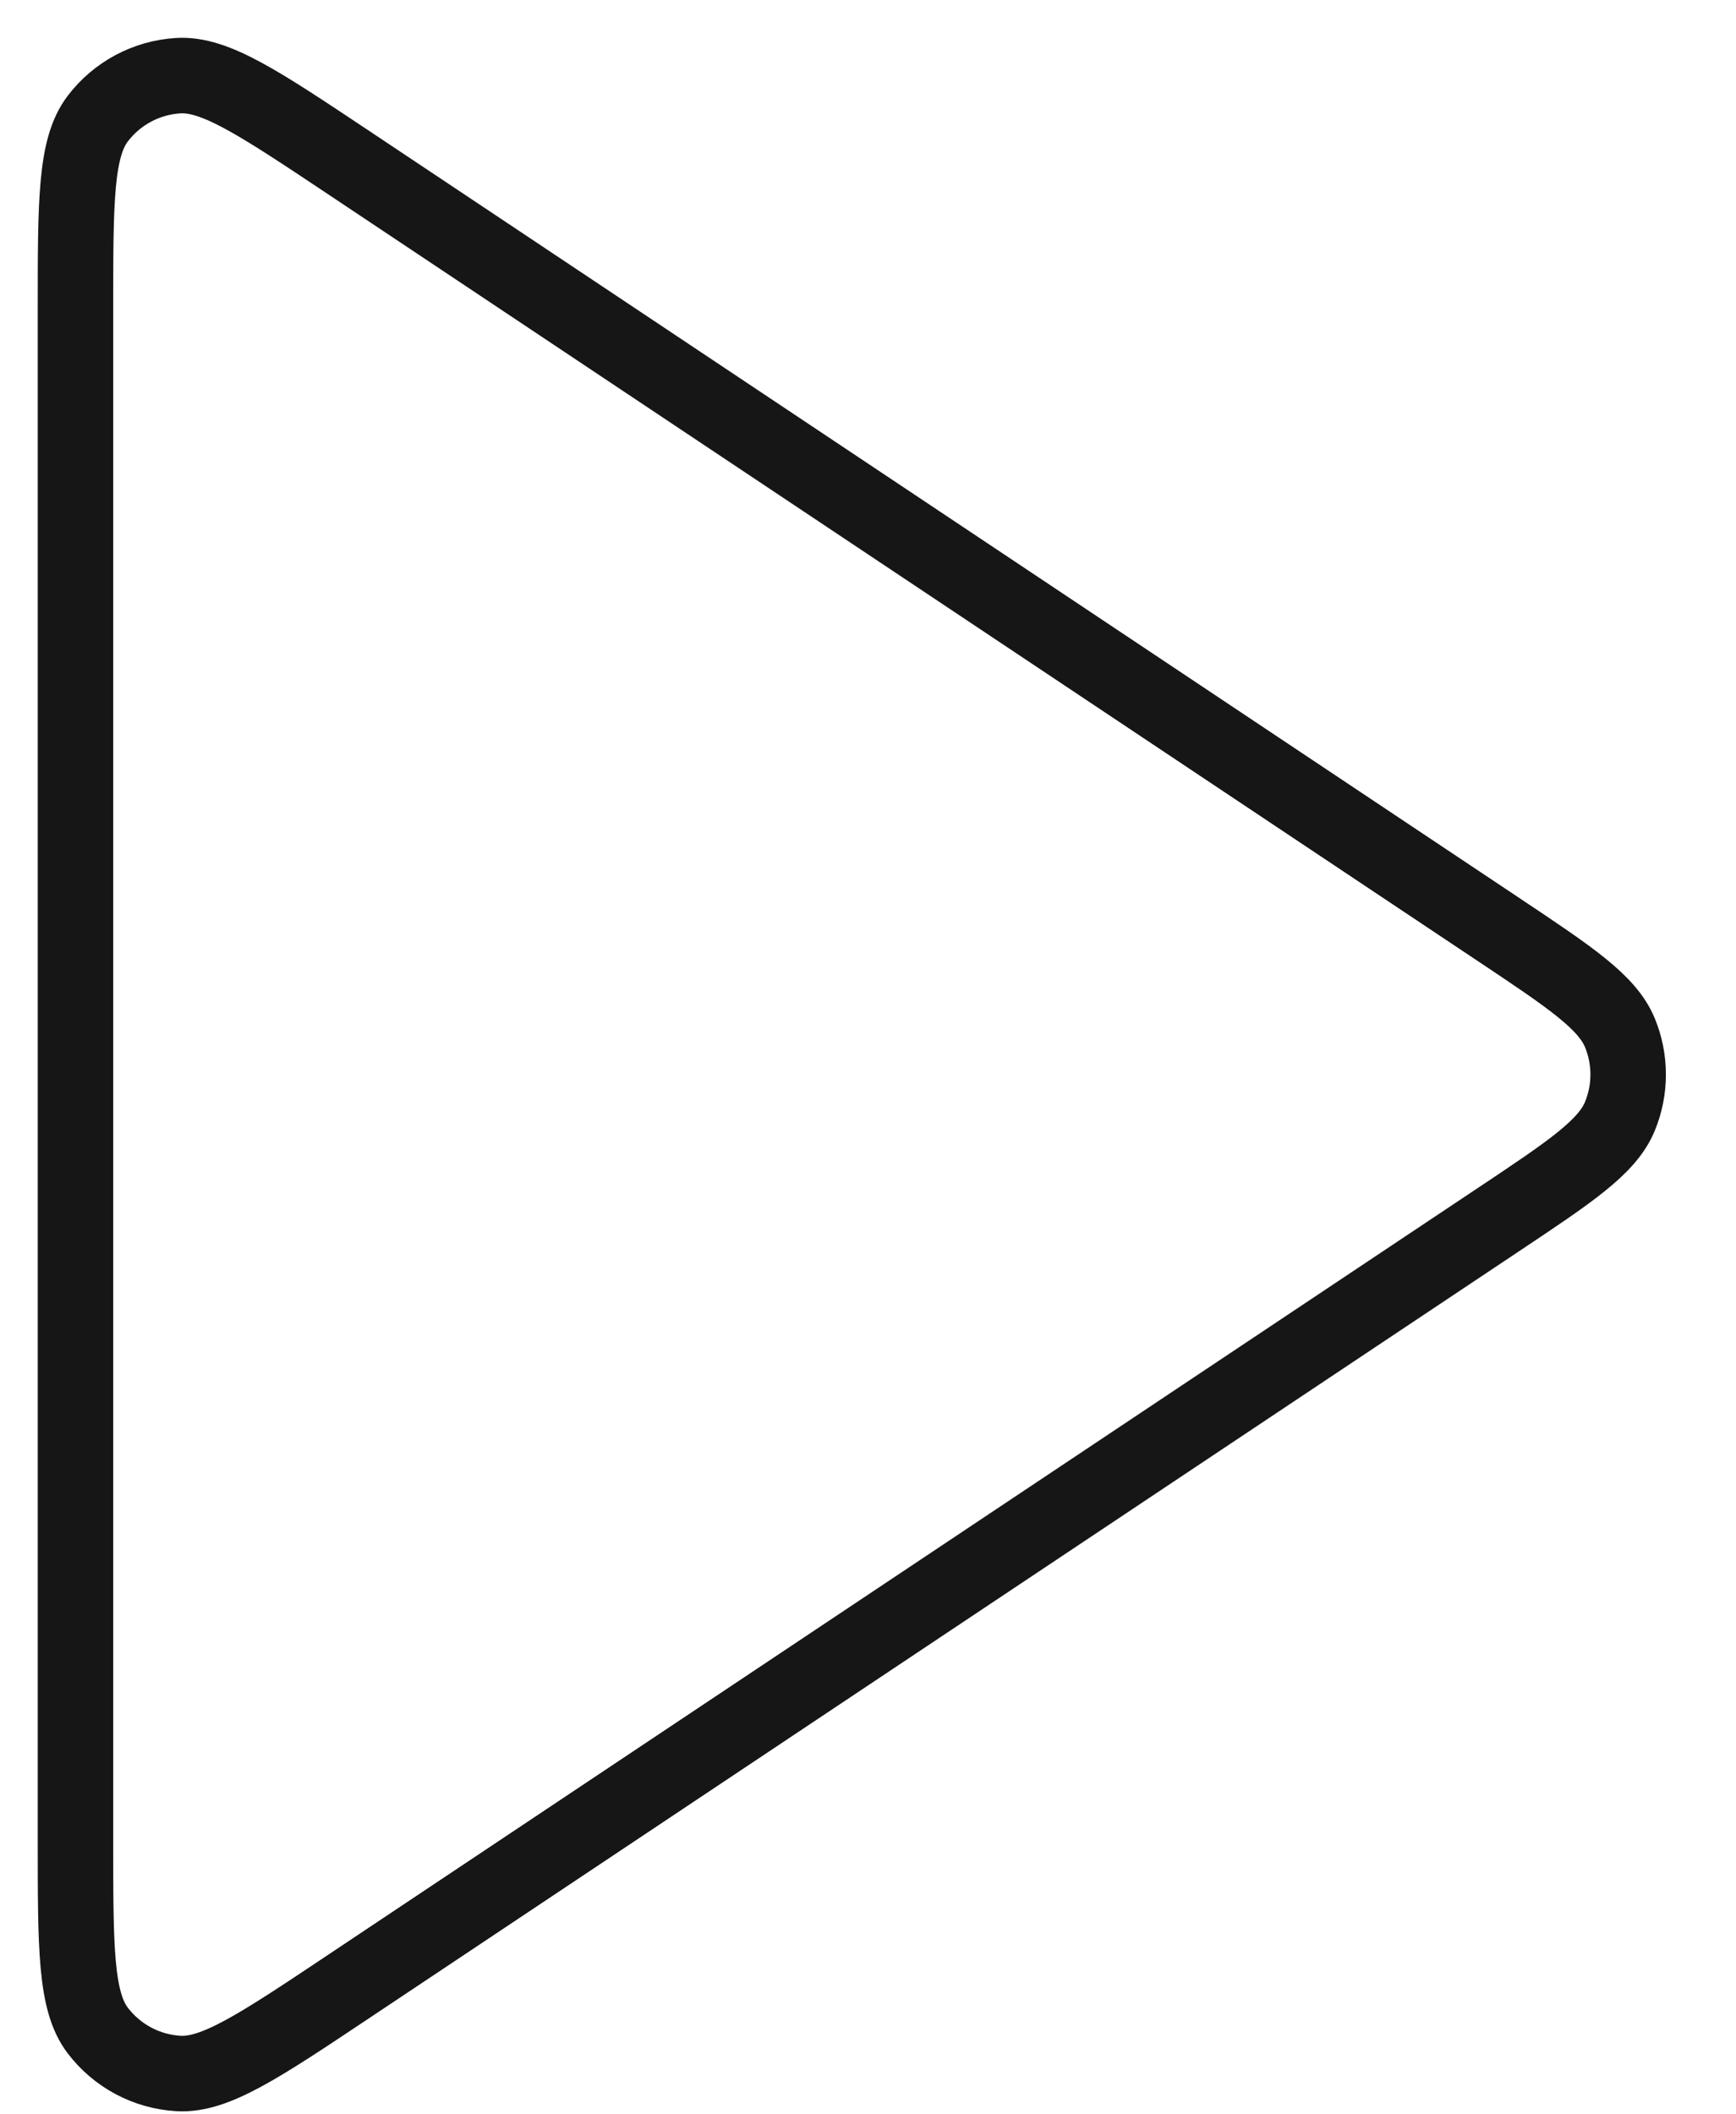<svg preserveAspectRatio="none" width="100%" height="100%" overflow="visible" style="display: block;" viewBox="0 0 23 28" fill="none" xmlns="http://www.w3.org/2000/svg">
<path id="Icon" d="M1 4.072C1 2.665 1 1.962 1.293 1.574C1.549 1.236 1.94 1.027 2.363 1.002C2.848 0.973 3.433 1.363 4.604 2.143L19.841 12.301C20.809 12.946 21.292 13.269 21.461 13.675C21.608 14.03 21.608 14.43 21.461 14.785C21.292 15.192 20.809 15.514 19.841 16.159L4.604 26.317C3.433 27.098 2.848 27.488 2.363 27.459C1.94 27.434 1.549 27.225 1.293 26.887C1 26.499 1 25.795 1 24.388V4.072Z" stroke="#161616" stroke-linecap="round" stroke-linejoin="round"/>
</svg>
